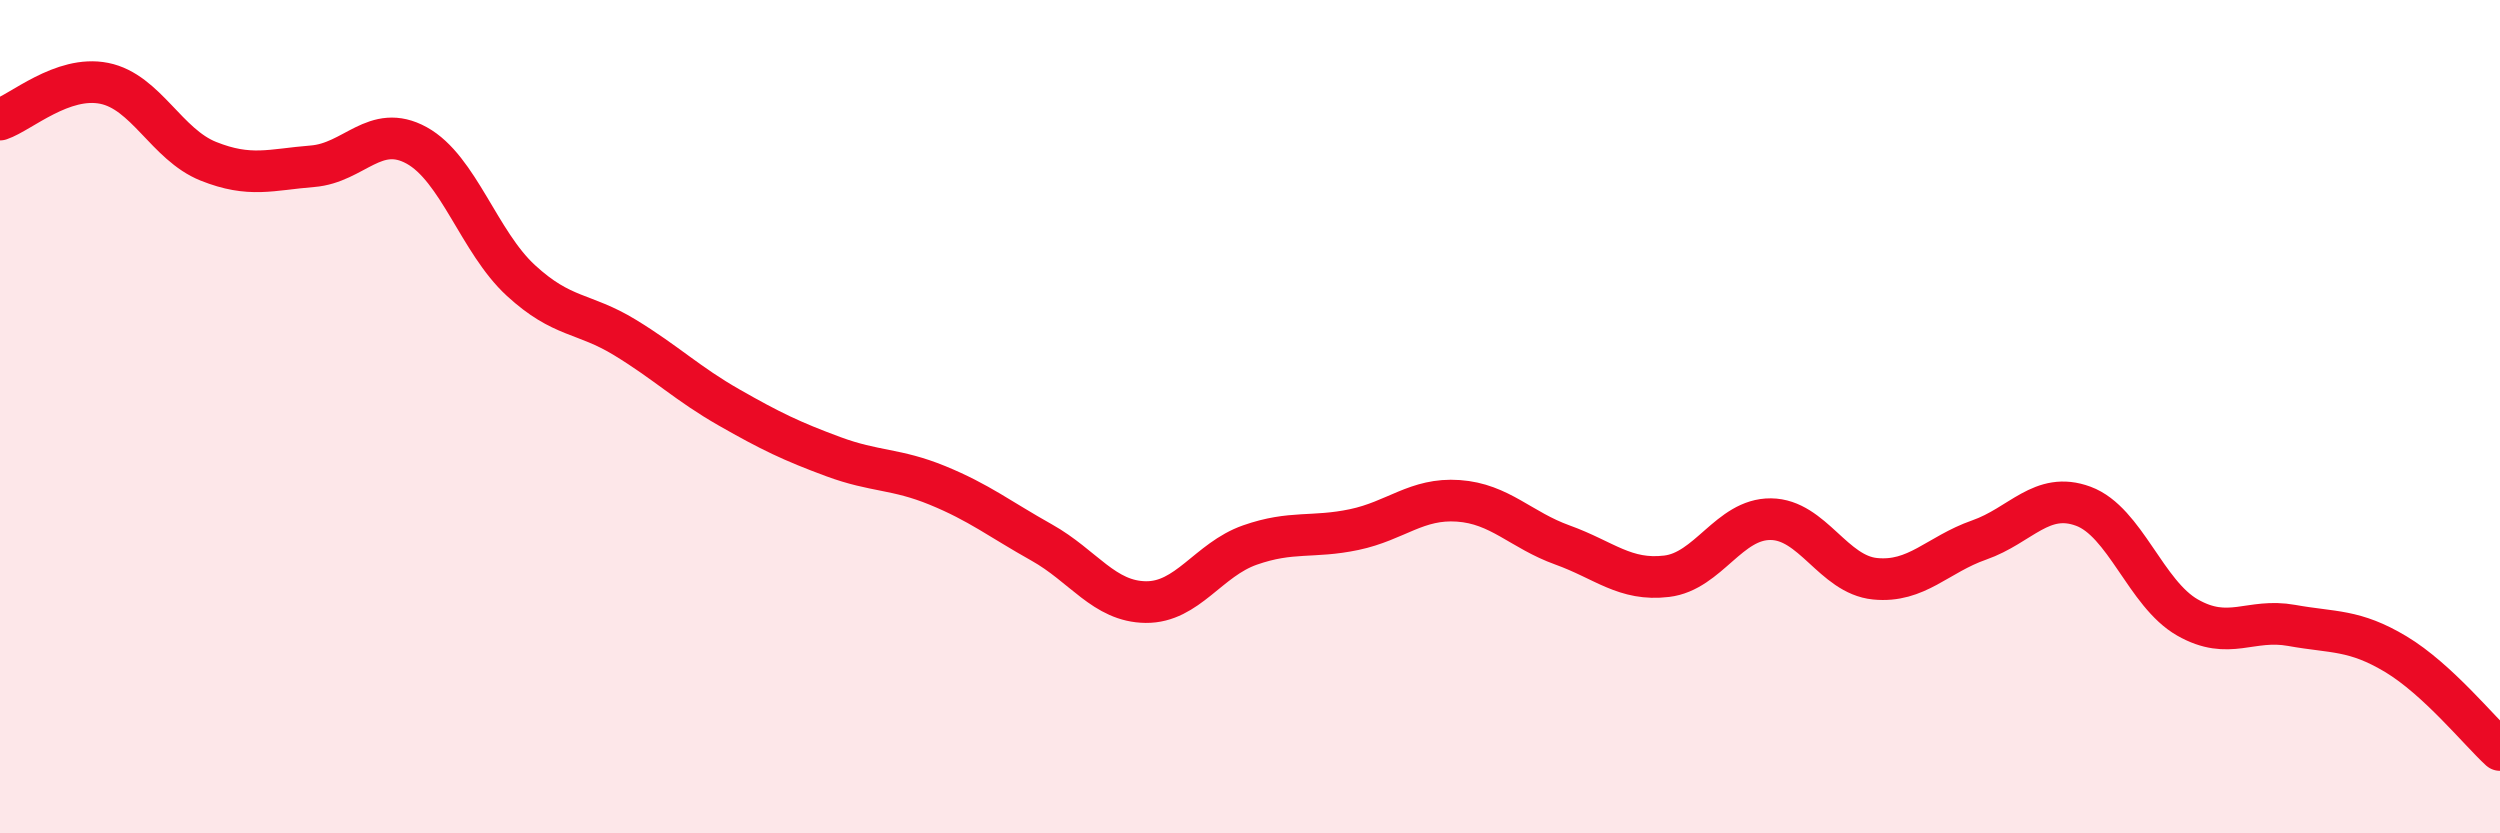 
    <svg width="60" height="20" viewBox="0 0 60 20" xmlns="http://www.w3.org/2000/svg">
      <path
        d="M 0,2.87 C 0.5,2.7 1.5,1.8 2.5,2 C 3.5,2.2 4,3.47 5,3.87 C 6,4.27 6.5,4.07 7.5,3.99 C 8.5,3.91 9,2.94 10,3.49 C 11,4.04 11.5,5.81 12.5,6.73 C 13.5,7.65 14,7.49 15,8.1 C 16,8.71 16.5,9.21 17.5,9.78 C 18.5,10.35 19,10.59 20,10.96 C 21,11.33 21.5,11.24 22.5,11.65 C 23.5,12.06 24,12.46 25,13.02 C 26,13.58 26.5,14.44 27.5,14.45 C 28.5,14.46 29,13.43 30,13.08 C 31,12.73 31.5,12.92 32.5,12.71 C 33.5,12.5 34,11.95 35,12.02 C 36,12.09 36.5,12.72 37.5,13.08 C 38.5,13.44 39,13.95 40,13.83 C 41,13.71 41.5,12.45 42.5,12.46 C 43.5,12.47 44,13.79 45,13.89 C 46,13.99 46.5,13.31 47.5,12.96 C 48.5,12.61 49,11.78 50,12.15 C 51,12.52 51.5,14.25 52.5,14.82 C 53.5,15.39 54,14.83 55,15.01 C 56,15.19 56.5,15.1 57.5,15.7 C 58.5,16.3 59.5,17.54 60,18L60 20L0 20Z"
        fill="#EB0A25"
        opacity="0.1"
        stroke-linecap="round"
        stroke-linejoin="round"
      />
      <path
        d="M 0,2.87 C 0.5,2.7 1.5,1.8 2.5,2 C 3.5,2.2 4,3.47 5,3.87 C 6,4.27 6.5,4.07 7.5,3.99 C 8.5,3.91 9,2.94 10,3.49 C 11,4.04 11.5,5.81 12.5,6.73 C 13.5,7.65 14,7.49 15,8.1 C 16,8.71 16.5,9.21 17.5,9.78 C 18.5,10.35 19,10.59 20,10.96 C 21,11.33 21.5,11.24 22.5,11.65 C 23.5,12.06 24,12.46 25,13.02 C 26,13.58 26.5,14.44 27.5,14.45 C 28.5,14.46 29,13.43 30,13.08 C 31,12.73 31.5,12.92 32.5,12.71 C 33.5,12.5 34,11.95 35,12.02 C 36,12.09 36.5,12.72 37.5,13.08 C 38.5,13.44 39,13.95 40,13.83 C 41,13.71 41.5,12.45 42.5,12.46 C 43.5,12.47 44,13.79 45,13.89 C 46,13.99 46.5,13.31 47.5,12.96 C 48.5,12.61 49,11.78 50,12.15 C 51,12.52 51.5,14.25 52.5,14.82 C 53.5,15.39 54,14.83 55,15.01 C 56,15.19 56.5,15.1 57.5,15.7 C 58.5,16.3 59.5,17.54 60,18"
        stroke="#EB0A25"
        stroke-width="1"
        fill="none"
        stroke-linecap="round"
        stroke-linejoin="round"
      />
    </svg>
  